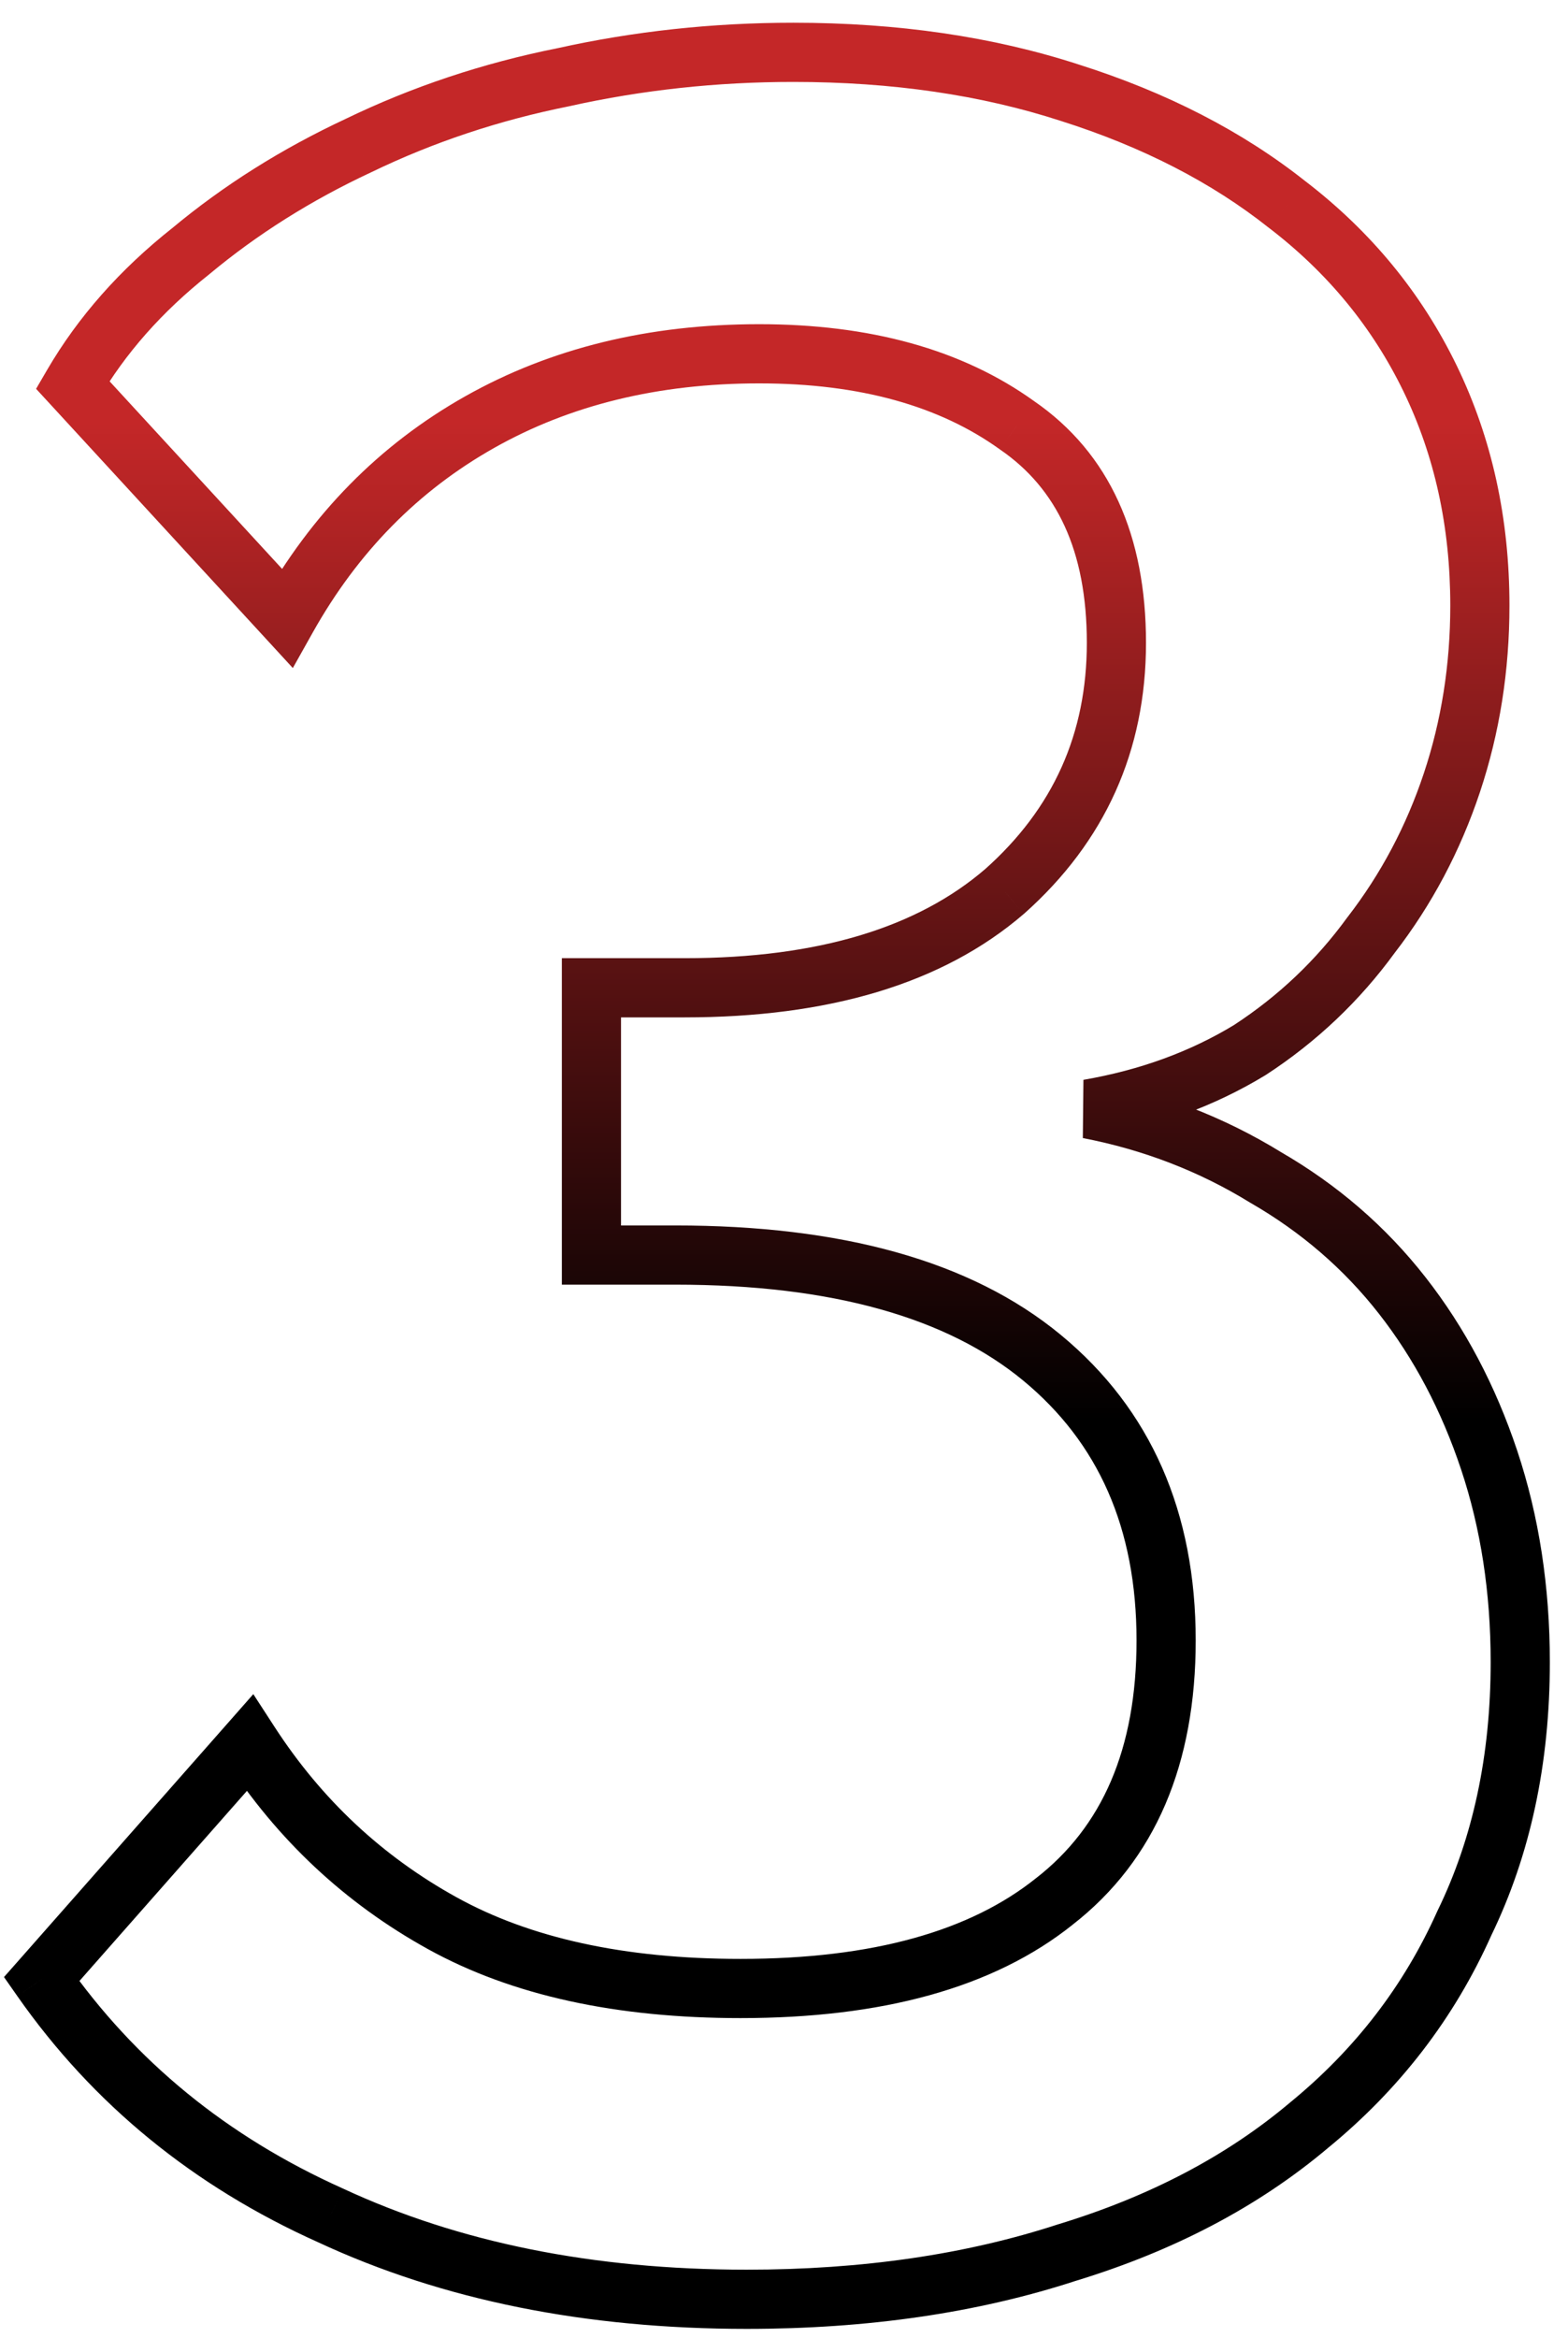 <svg width="53" height="79" viewBox="0 0 53 79" fill="none" xmlns="http://www.w3.org/2000/svg">
<path d="M36.791 37.468L36.621 36.483L36.601 38.45L36.791 37.468ZM42.776 39.778L42.252 40.63L42.264 40.637L42.276 40.644L42.776 39.778ZM50.336 49.333L49.387 49.649L50.336 49.333ZM49.496 64.978L48.597 64.541L48.59 64.555L48.583 64.57L49.496 64.978ZM44.246 71.803L43.613 71.029L43.607 71.034L43.601 71.039L44.246 71.803ZM36.056 76.108L35.765 75.151L35.755 75.154L35.746 75.157L36.056 76.108ZM11.171 74.848L11.593 73.942L11.586 73.939L11.58 73.936L11.171 74.848ZM1.406 66.868L0.656 66.207L0.135 66.797L0.587 67.442L1.406 66.868ZM8.441 58.888L9.28 58.344L8.562 57.238L7.691 58.227L8.441 58.888ZM14.951 64.978L15.435 64.103H15.435L14.951 64.978ZM35.636 64.243L35.022 63.454L35.011 63.462L35.636 64.243ZM35.216 45.868L34.58 46.639L35.216 45.868ZM19.991 42.403H18.991V43.403H19.991V42.403ZM19.991 33.373V32.373H18.991V33.373H19.991ZM33.956 30.118L34.608 30.876L34.614 30.871L34.62 30.866L33.956 30.118ZM34.376 14.368L33.792 15.18L33.801 15.186L33.809 15.192L34.376 14.368ZM16.211 14.263L16.702 15.134L16.702 15.134L16.211 14.263ZM9.701 20.878L8.965 21.555L9.898 22.57L10.573 21.367L9.701 20.878ZM2.456 13.003L1.592 12.499L1.22 13.137L1.72 13.68L2.456 13.003ZM6.446 8.488L7.067 9.272L7.076 9.264L7.086 9.256L6.446 8.488ZM12.116 4.918L12.539 5.824L12.552 5.818L12.116 4.918ZM19.046 2.608L19.242 3.589L19.252 3.587L19.263 3.584L19.046 2.608ZM36.161 3.133L35.852 4.084L35.859 4.086L36.161 3.133ZM43.511 6.913L42.889 7.697L42.896 7.702L42.903 7.707L43.511 6.913ZM46.346 31.588L45.555 30.977L45.546 30.988L45.537 31L46.346 31.588ZM42.251 35.473L42.771 36.327L42.784 36.319L42.797 36.311L42.251 35.473ZM36.601 38.45C38.657 38.848 40.538 39.575 42.252 40.63L43.3 38.926C41.374 37.741 39.265 36.928 36.981 36.486L36.601 38.45ZM42.276 40.644C43.988 41.632 45.43 42.878 46.608 44.384L48.183 43.152C46.842 41.438 45.203 40.024 43.276 38.912L42.276 40.644ZM46.608 44.384C47.792 45.897 48.72 47.649 49.387 49.649L51.285 49.017C50.551 46.817 49.52 44.859 48.183 43.152L46.608 44.384ZM49.387 49.649C50.05 51.637 50.386 53.804 50.386 56.158H52.386C52.386 53.612 52.022 51.229 51.285 49.017L49.387 49.649ZM50.386 56.158C50.386 59.318 49.782 62.105 48.597 64.541L50.395 65.415C51.73 62.671 52.386 59.578 52.386 56.158H50.386ZM48.583 64.57C47.458 67.084 45.805 69.235 43.613 71.029L44.879 72.577C47.306 70.591 49.154 68.192 50.409 65.386L48.583 64.57ZM43.601 71.039C41.479 72.829 38.874 74.205 35.765 75.151L36.347 77.065C39.678 76.051 42.533 74.557 44.891 72.567L43.601 71.039ZM35.746 75.157C32.642 76.169 29.144 76.683 25.241 76.683V78.683C29.318 78.683 33.03 78.147 36.366 77.059L35.746 75.157ZM25.241 76.683C20.04 76.683 15.498 75.759 11.593 73.942L10.749 75.755C14.964 77.717 19.802 78.683 25.241 78.683V76.683ZM11.58 73.936C7.678 72.186 4.567 69.64 2.225 66.295L0.587 67.442C3.145 71.096 6.544 73.87 10.762 75.761L11.58 73.936ZM2.156 67.529L9.191 59.549L7.691 58.227L0.656 66.207L2.156 67.529ZM7.602 59.432C9.37 62.158 11.661 64.302 14.467 65.853L15.435 64.103C12.921 62.714 10.872 60.798 9.28 58.344L7.602 59.432ZM14.467 65.853C17.317 67.428 20.856 68.183 25.031 68.183V66.183C21.085 66.183 17.905 65.468 15.435 64.103L14.467 65.853ZM25.031 68.183C29.774 68.183 33.566 67.179 36.261 65.024L35.011 63.462C32.805 65.227 29.527 66.183 25.031 66.183V68.183ZM36.25 65.032C39.069 62.84 40.416 59.574 40.416 55.423H38.416C38.416 59.112 37.243 61.726 35.022 63.454L36.25 65.032ZM40.416 55.423C40.416 51.105 38.912 47.621 35.852 45.097L34.58 46.639C37.12 48.735 38.416 51.622 38.416 55.423H40.416ZM35.852 45.097C32.802 42.58 28.406 41.403 22.826 41.403V43.403C28.166 43.403 32.03 44.536 34.58 46.639L35.852 45.097ZM22.826 41.403H19.991V43.403H22.826V41.403ZM20.991 42.403V33.373H18.991V42.403H20.991ZM19.991 34.373H23.141V32.373H19.991V34.373ZM23.141 34.373C27.973 34.373 31.845 33.256 34.608 30.876L33.303 29.36C31.027 31.32 27.689 32.373 23.141 32.373V34.373ZM34.62 30.866C37.353 28.436 38.736 25.365 38.736 21.718H36.736C36.736 24.791 35.599 27.32 33.291 29.371L34.62 30.866ZM38.736 21.718C38.736 18.117 37.519 15.315 34.942 13.544L33.809 15.192C35.713 16.501 36.736 18.599 36.736 21.718H38.736ZM34.959 13.556C32.505 11.792 29.379 10.953 25.661 10.953V12.953C29.083 12.953 31.766 13.724 33.792 15.18L34.959 13.556ZM25.661 10.953C21.943 10.953 18.619 11.756 15.72 13.392L16.702 15.134C19.262 13.69 22.239 12.953 25.661 12.953V10.953ZM15.72 13.392C12.822 15.027 10.524 17.367 8.829 20.389L10.573 21.367C12.098 18.649 14.14 16.579 16.702 15.134L15.72 13.392ZM10.437 20.201L3.192 12.326L1.72 13.68L8.965 21.555L10.437 20.201ZM3.32 13.507C4.231 11.945 5.474 10.533 7.067 9.272L5.825 7.704C4.057 9.104 2.641 10.701 1.592 12.499L3.32 13.507ZM7.086 9.256C8.696 7.915 10.512 6.77 12.539 5.824L11.693 4.012C9.52 5.026 7.556 6.261 5.806 7.72L7.086 9.256ZM12.552 5.818C14.643 4.806 16.872 4.063 19.242 3.589L18.85 1.627C16.32 2.133 13.929 2.93 11.68 4.018L12.552 5.818ZM19.263 3.584C21.709 3.041 24.227 2.768 26.816 2.768V0.768C24.085 0.768 21.422 1.056 18.829 1.632L19.263 3.584ZM26.816 2.768C30.158 2.768 33.166 3.211 35.852 4.084L36.47 2.182C33.555 1.235 30.334 0.768 26.816 0.768V2.768ZM35.859 4.086C38.631 4.965 40.969 6.173 42.889 7.697L44.132 6.13C41.993 4.433 39.431 3.121 36.463 2.18L35.859 4.086ZM42.903 7.707C44.883 9.225 46.391 11.064 47.441 13.229L49.241 12.357C48.051 9.902 46.339 7.821 44.119 6.119L42.903 7.707ZM47.441 13.229C48.489 15.391 49.021 17.795 49.021 20.458H51.021C51.021 17.521 50.432 14.815 49.241 12.357L47.441 13.229ZM49.021 20.458C49.021 22.456 48.721 24.344 48.127 26.127L50.025 26.759C50.69 24.762 51.021 22.66 51.021 20.458H49.021ZM48.127 26.127C47.532 27.913 46.674 29.528 45.555 30.977L47.137 32.2C48.398 30.569 49.36 28.753 50.025 26.759L48.127 26.127ZM45.537 31C44.489 32.441 43.214 33.651 41.705 34.635L42.797 36.311C44.508 35.195 45.962 33.816 47.155 32.176L45.537 31ZM41.731 34.619C40.238 35.528 38.539 36.152 36.621 36.483L36.961 38.453C39.103 38.084 41.044 37.378 42.771 36.327L41.731 34.619Z" fill="url(#paint0_linear)"/>
<defs>
<linearGradient id="paint0_linear" x1="26.859" y1="14.248" x2="26.859" y2="48.001" gradientUnits="userSpaceOnUse">
<stop stop-color="#C42728"/>
<stop offset="1"/>
</linearGradient>
</defs>
</svg>